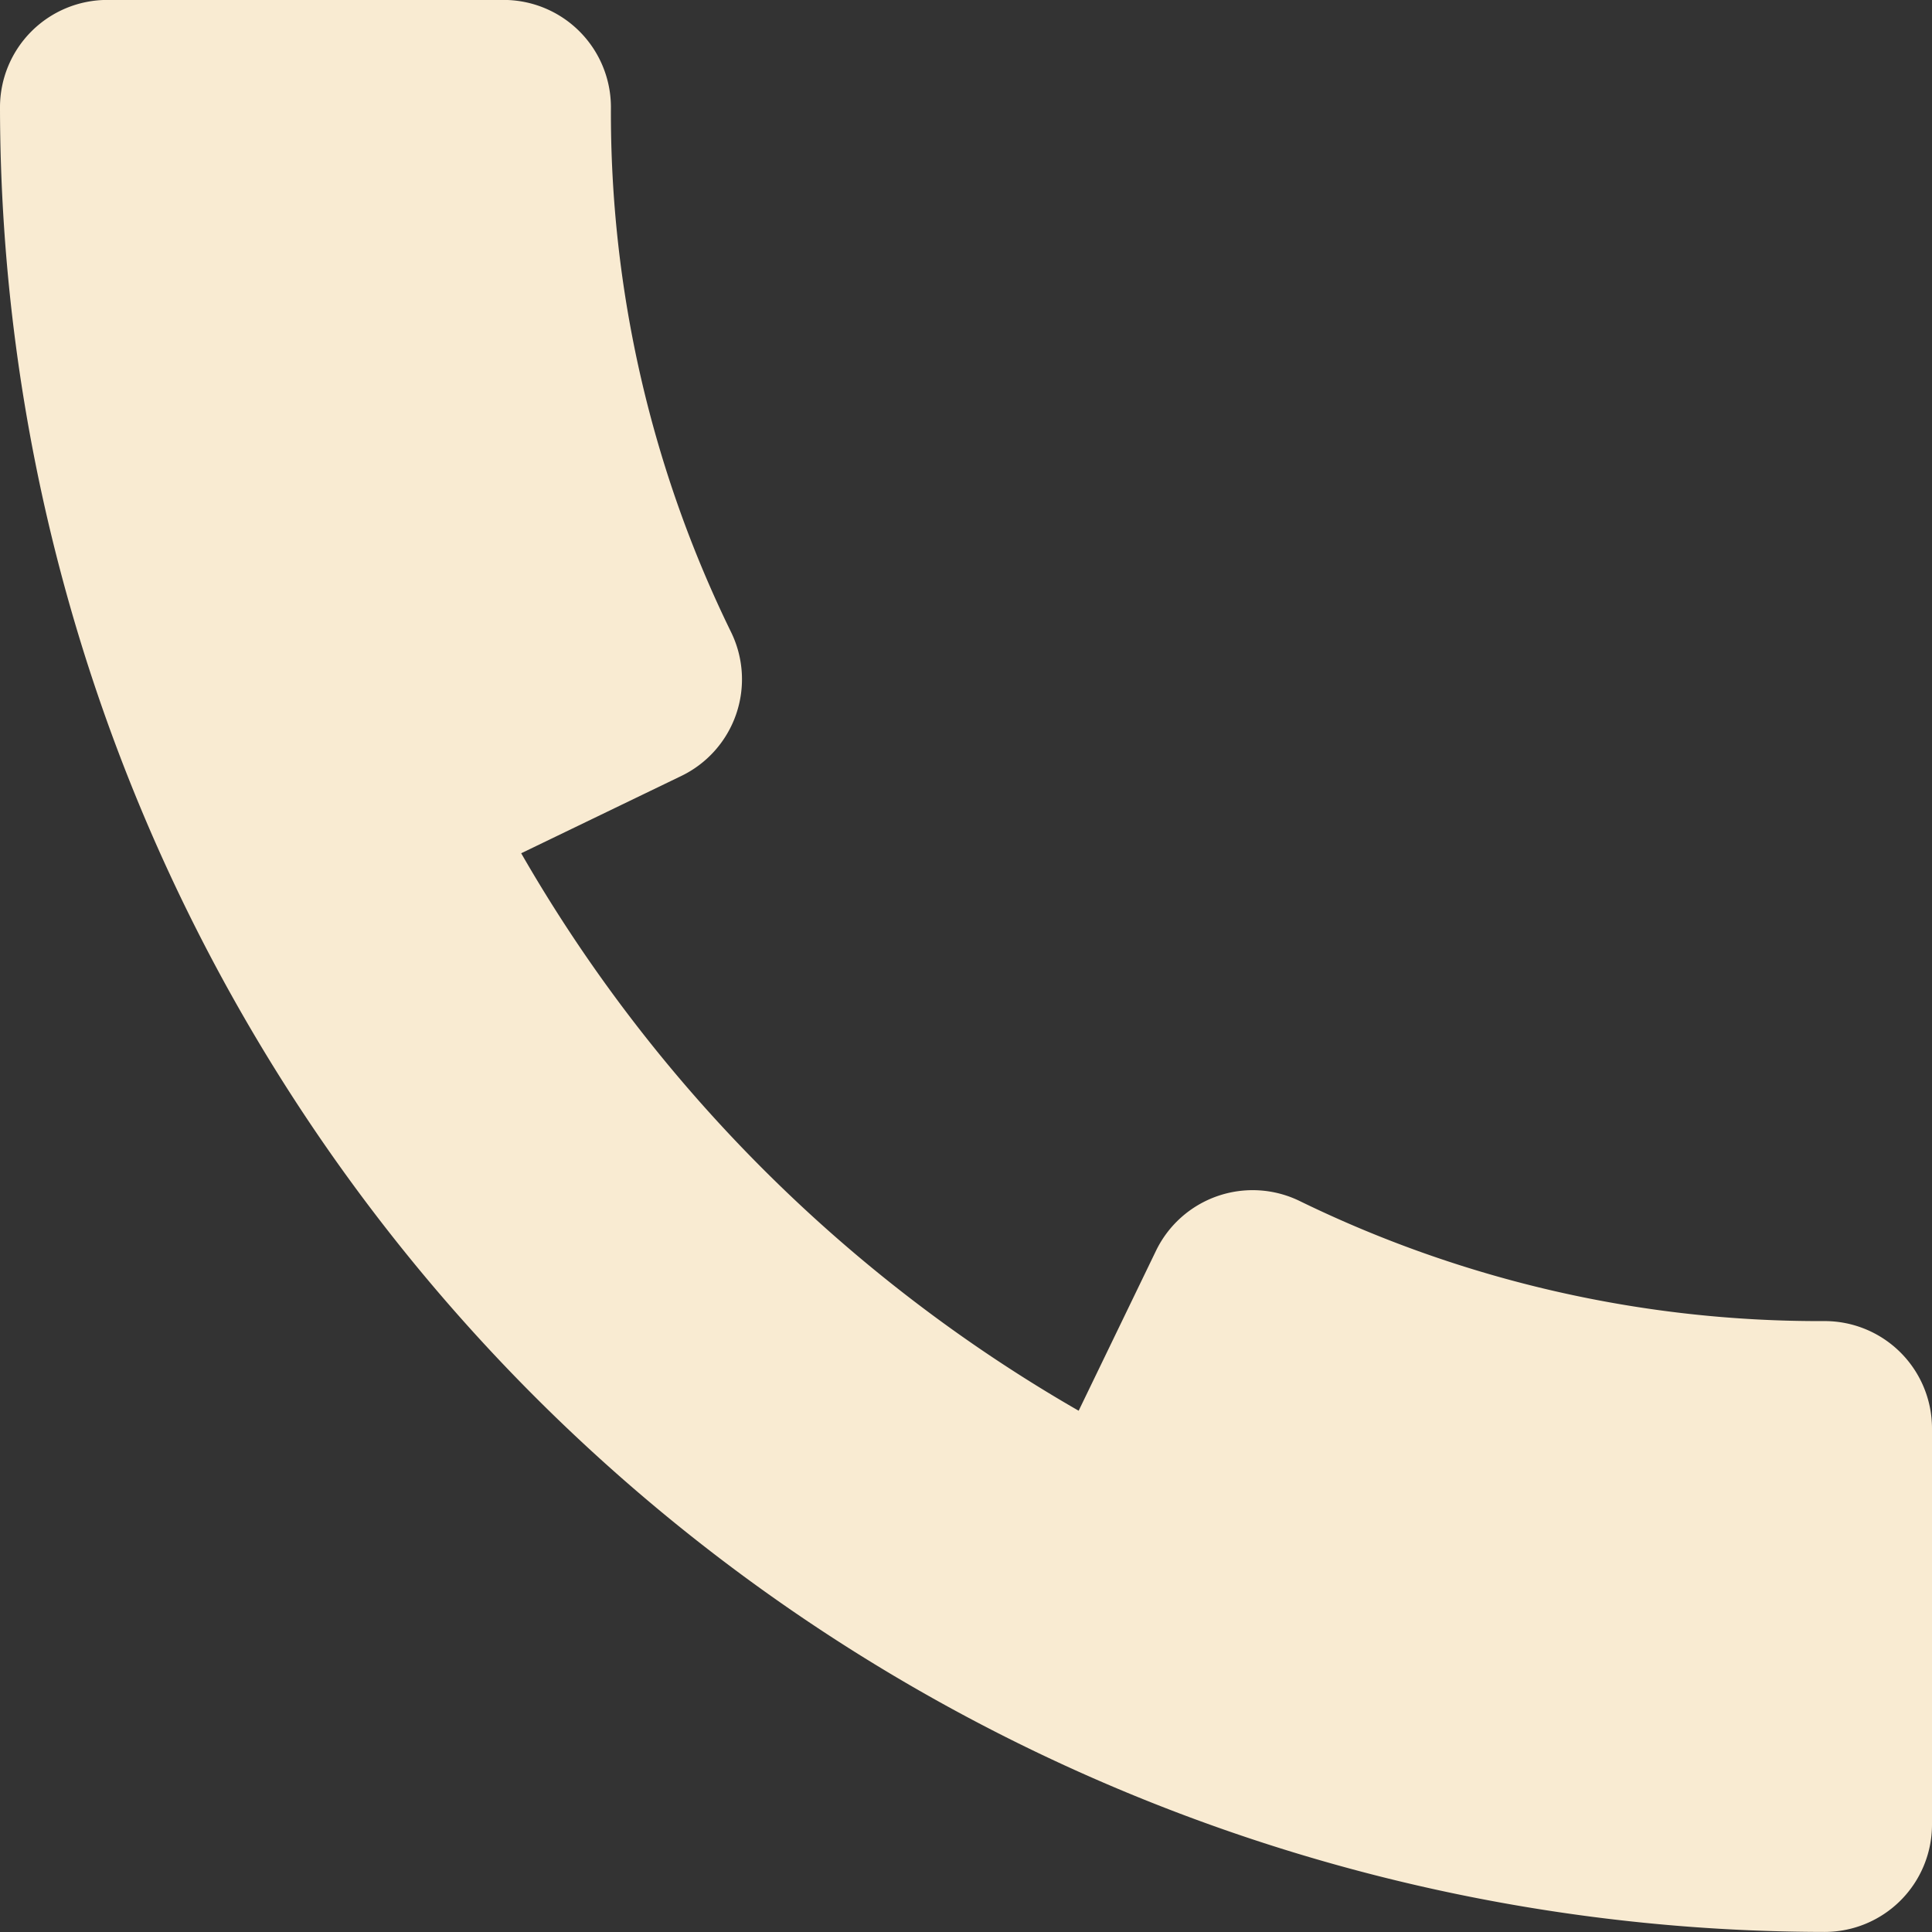 <svg xmlns="http://www.w3.org/2000/svg" width="25.192" height="25.192" viewBox="0 0 25.192 25.192">
  <rect x="0" y="0" width="25.192" height="25.192" fill="#333333" stroke="none"/>
  <path id="Path_4671" data-name="Path 4671" d="M135.792,129.226a15.453,15.453,0,0,1-6.844-1.565,1.4,1.4,0,0,0-1.875.649l-1.008,2.085a19.709,19.709,0,0,1-7.269-7.269l2.088-1.008a1.4,1.4,0,0,0,.649-1.875,15.4,15.4,0,0,1-1.567-6.844,1.4,1.4,0,0,0-1.4-1.4H113.4a1.4,1.4,0,0,0-1.4,1.4,23.819,23.819,0,0,0,23.792,23.792,1.4,1.4,0,0,0,1.4-1.4v-5.167A1.4,1.4,0,0,0,135.792,129.226Z" transform="translate(-112 -112)" fill="#f9ebd2"/>
</svg>
